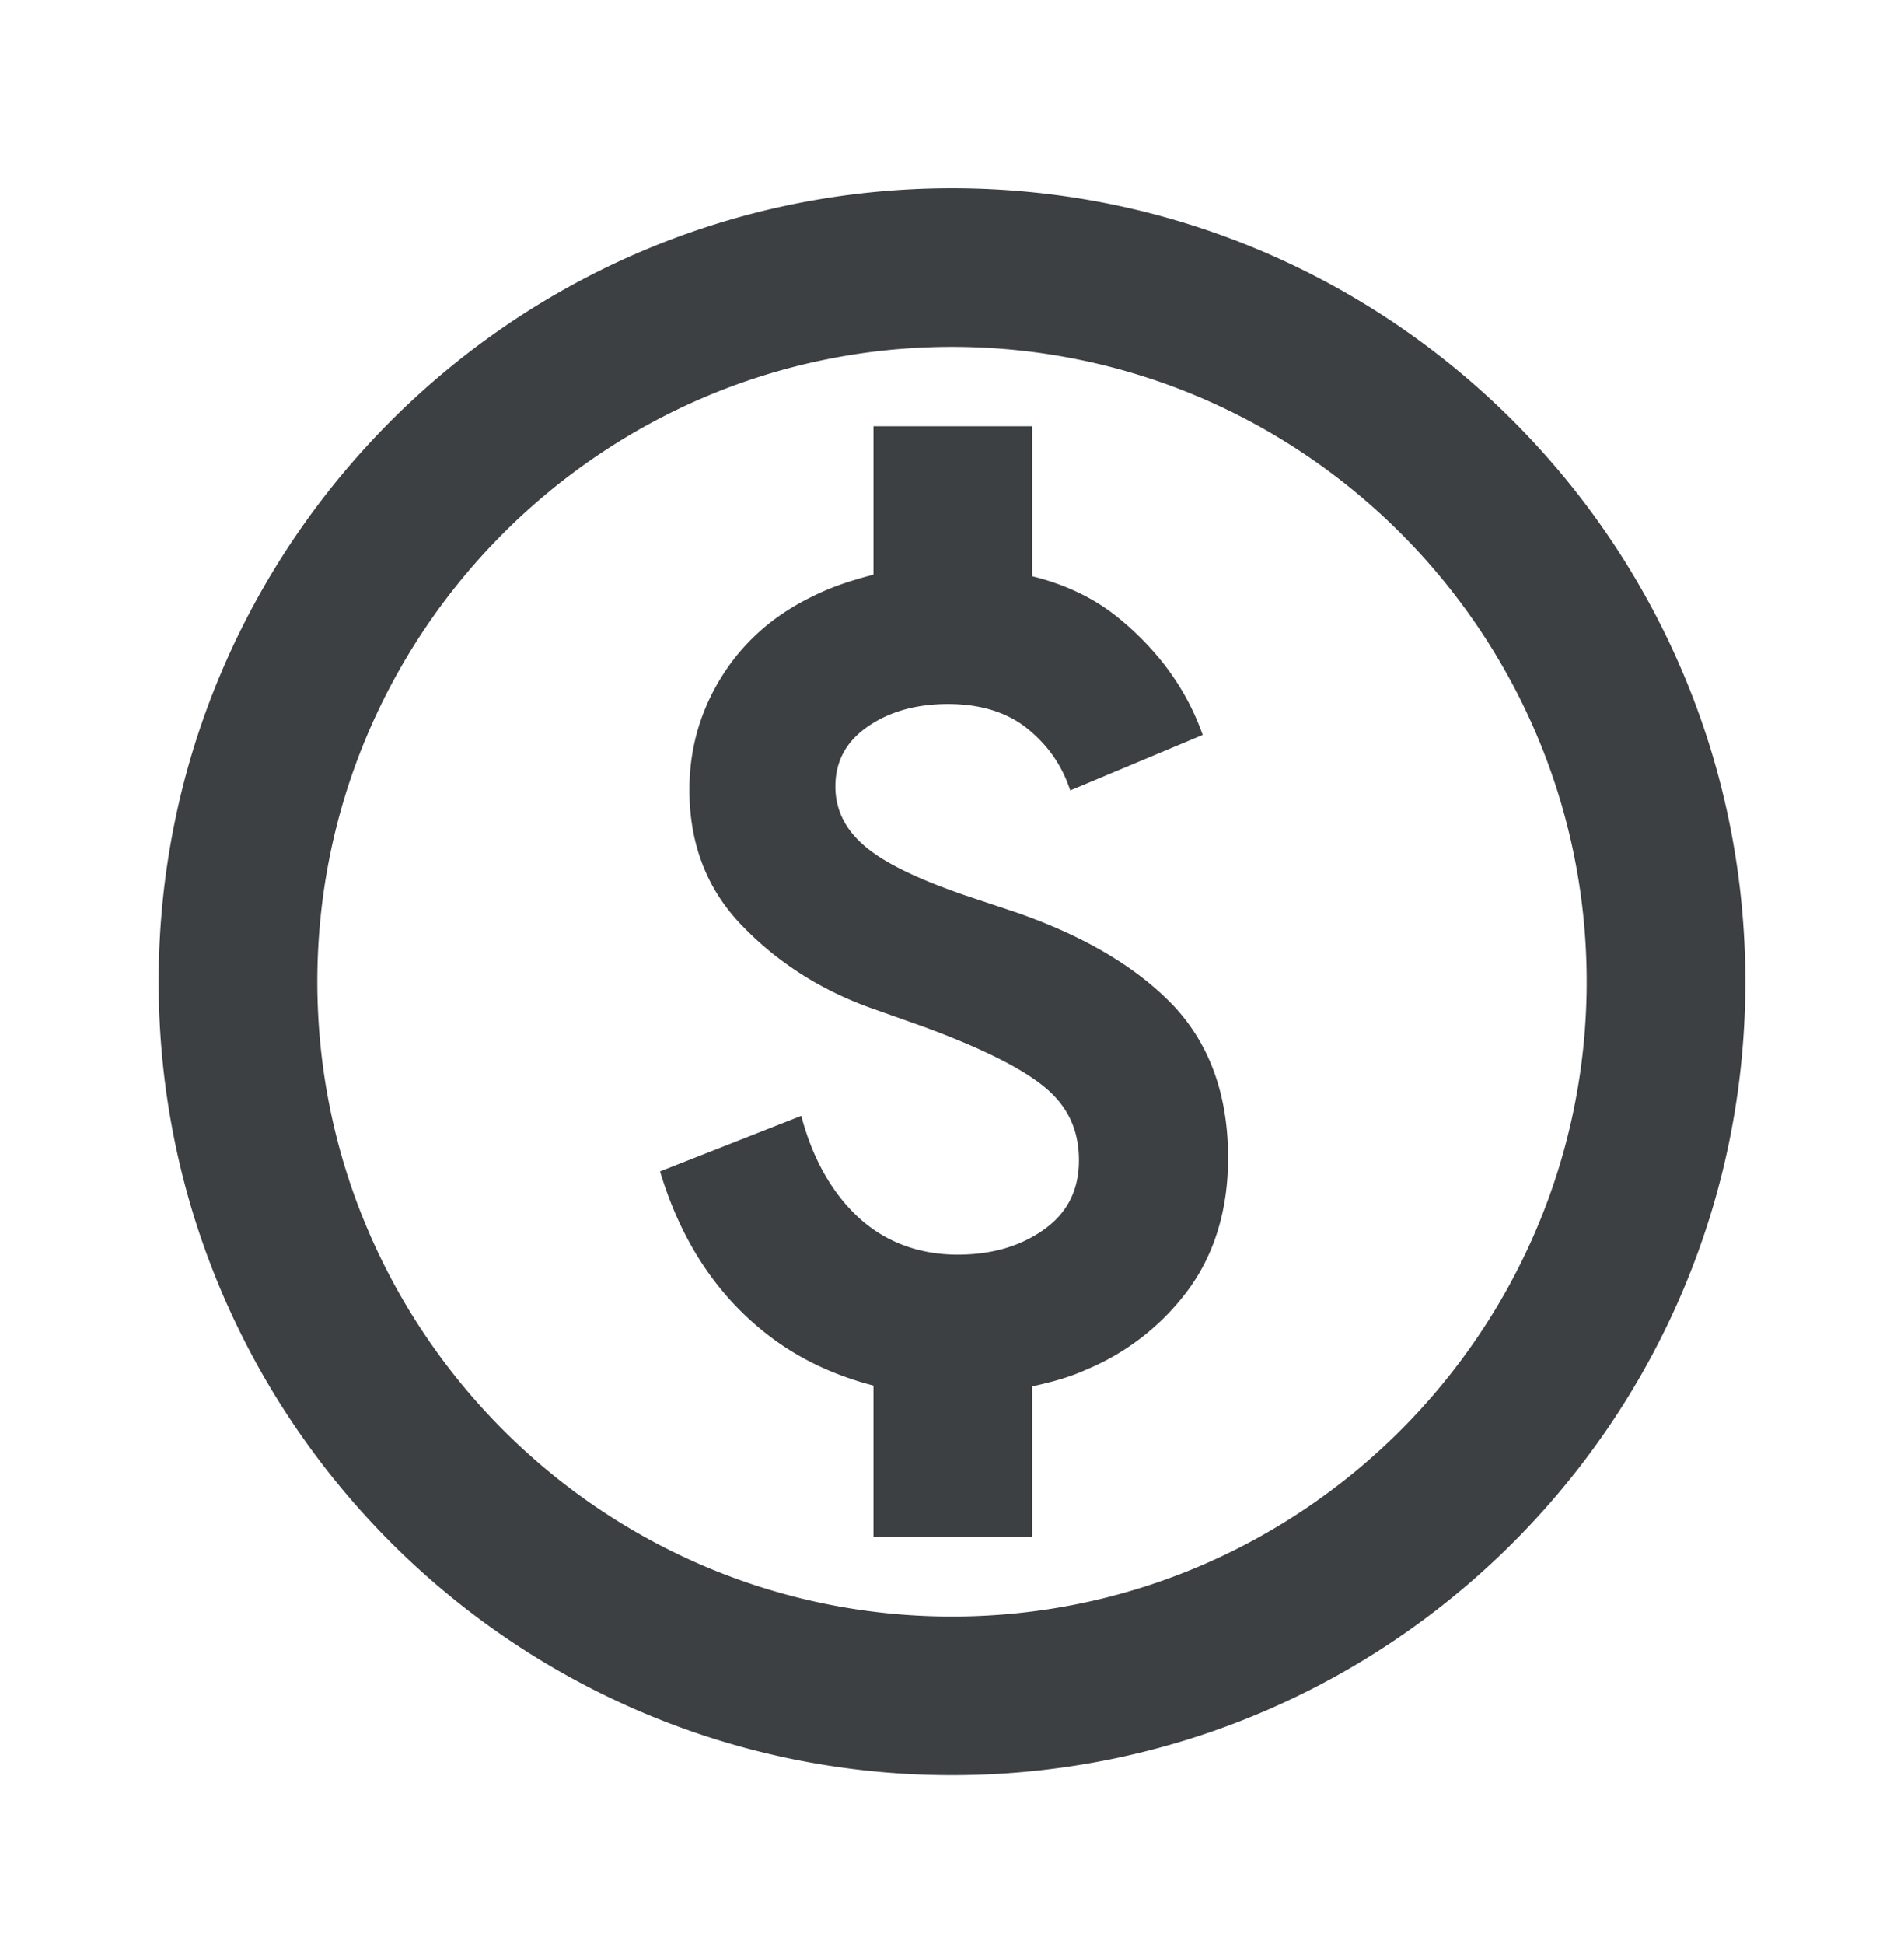 <svg width="48" height="49" viewBox="0 0 48 49" fill="none" xmlns="http://www.w3.org/2000/svg"><path fill-rule="evenodd" clip-rule="evenodd" d="M24 4.744c-11.04 0-20 8.96-20 20s8.96 20 20 20 20-8.96 20-20-8.96-20-20-20zm0 36c-8.82 0-16-7.18-16-16s7.18-16 16-16 16 7.18 16 16-7.18 16-16 16zm6.96-11.56c0-1.58-.46-2.86-1.38-3.84-.94-.98-2.26-1.76-4-2.36l-1.26-.42c-1.16-.4-2-.8-2.5-1.22-.5-.42-.76-.92-.76-1.52 0-.62.26-1.12.8-1.5.54-.38 1.22-.58 2.04-.58.8 0 1.48.2 2 .62s.88.94 1.08 1.56l3.34-1.4c-.4-1.14-1.12-2.14-2.16-2.98-.6-.48-1.32-.82-2.14-1.02v-3.78h-4v3.74c-.54.14-1.04.3-1.52.54-1 .48-1.76 1.16-2.3 2.02-.54.86-.82 1.82-.82 2.86 0 1.4.46 2.56 1.38 3.48.9.92 2.02 1.62 3.3 2.06l1.24.44c1.46.54 2.46 1.04 3.04 1.52.58.48.86 1.08.86 1.84s-.3 1.34-.9 1.76c-.6.42-1.32.62-2.16.62-1 0-1.86-.34-2.52-.96-.66-.62-1.14-1.48-1.42-2.54l-3.56 1.4c.54 1.8 1.48 3.2 2.82 4.2.78.58 1.64.96 2.56 1.2v3.82h4v-3.8c.46-.1.92-.22 1.36-.42a6.112 6.112 0 002.58-2.02c.66-.9 1-2.02 1-3.32z" fill="#3C4043"/></svg>